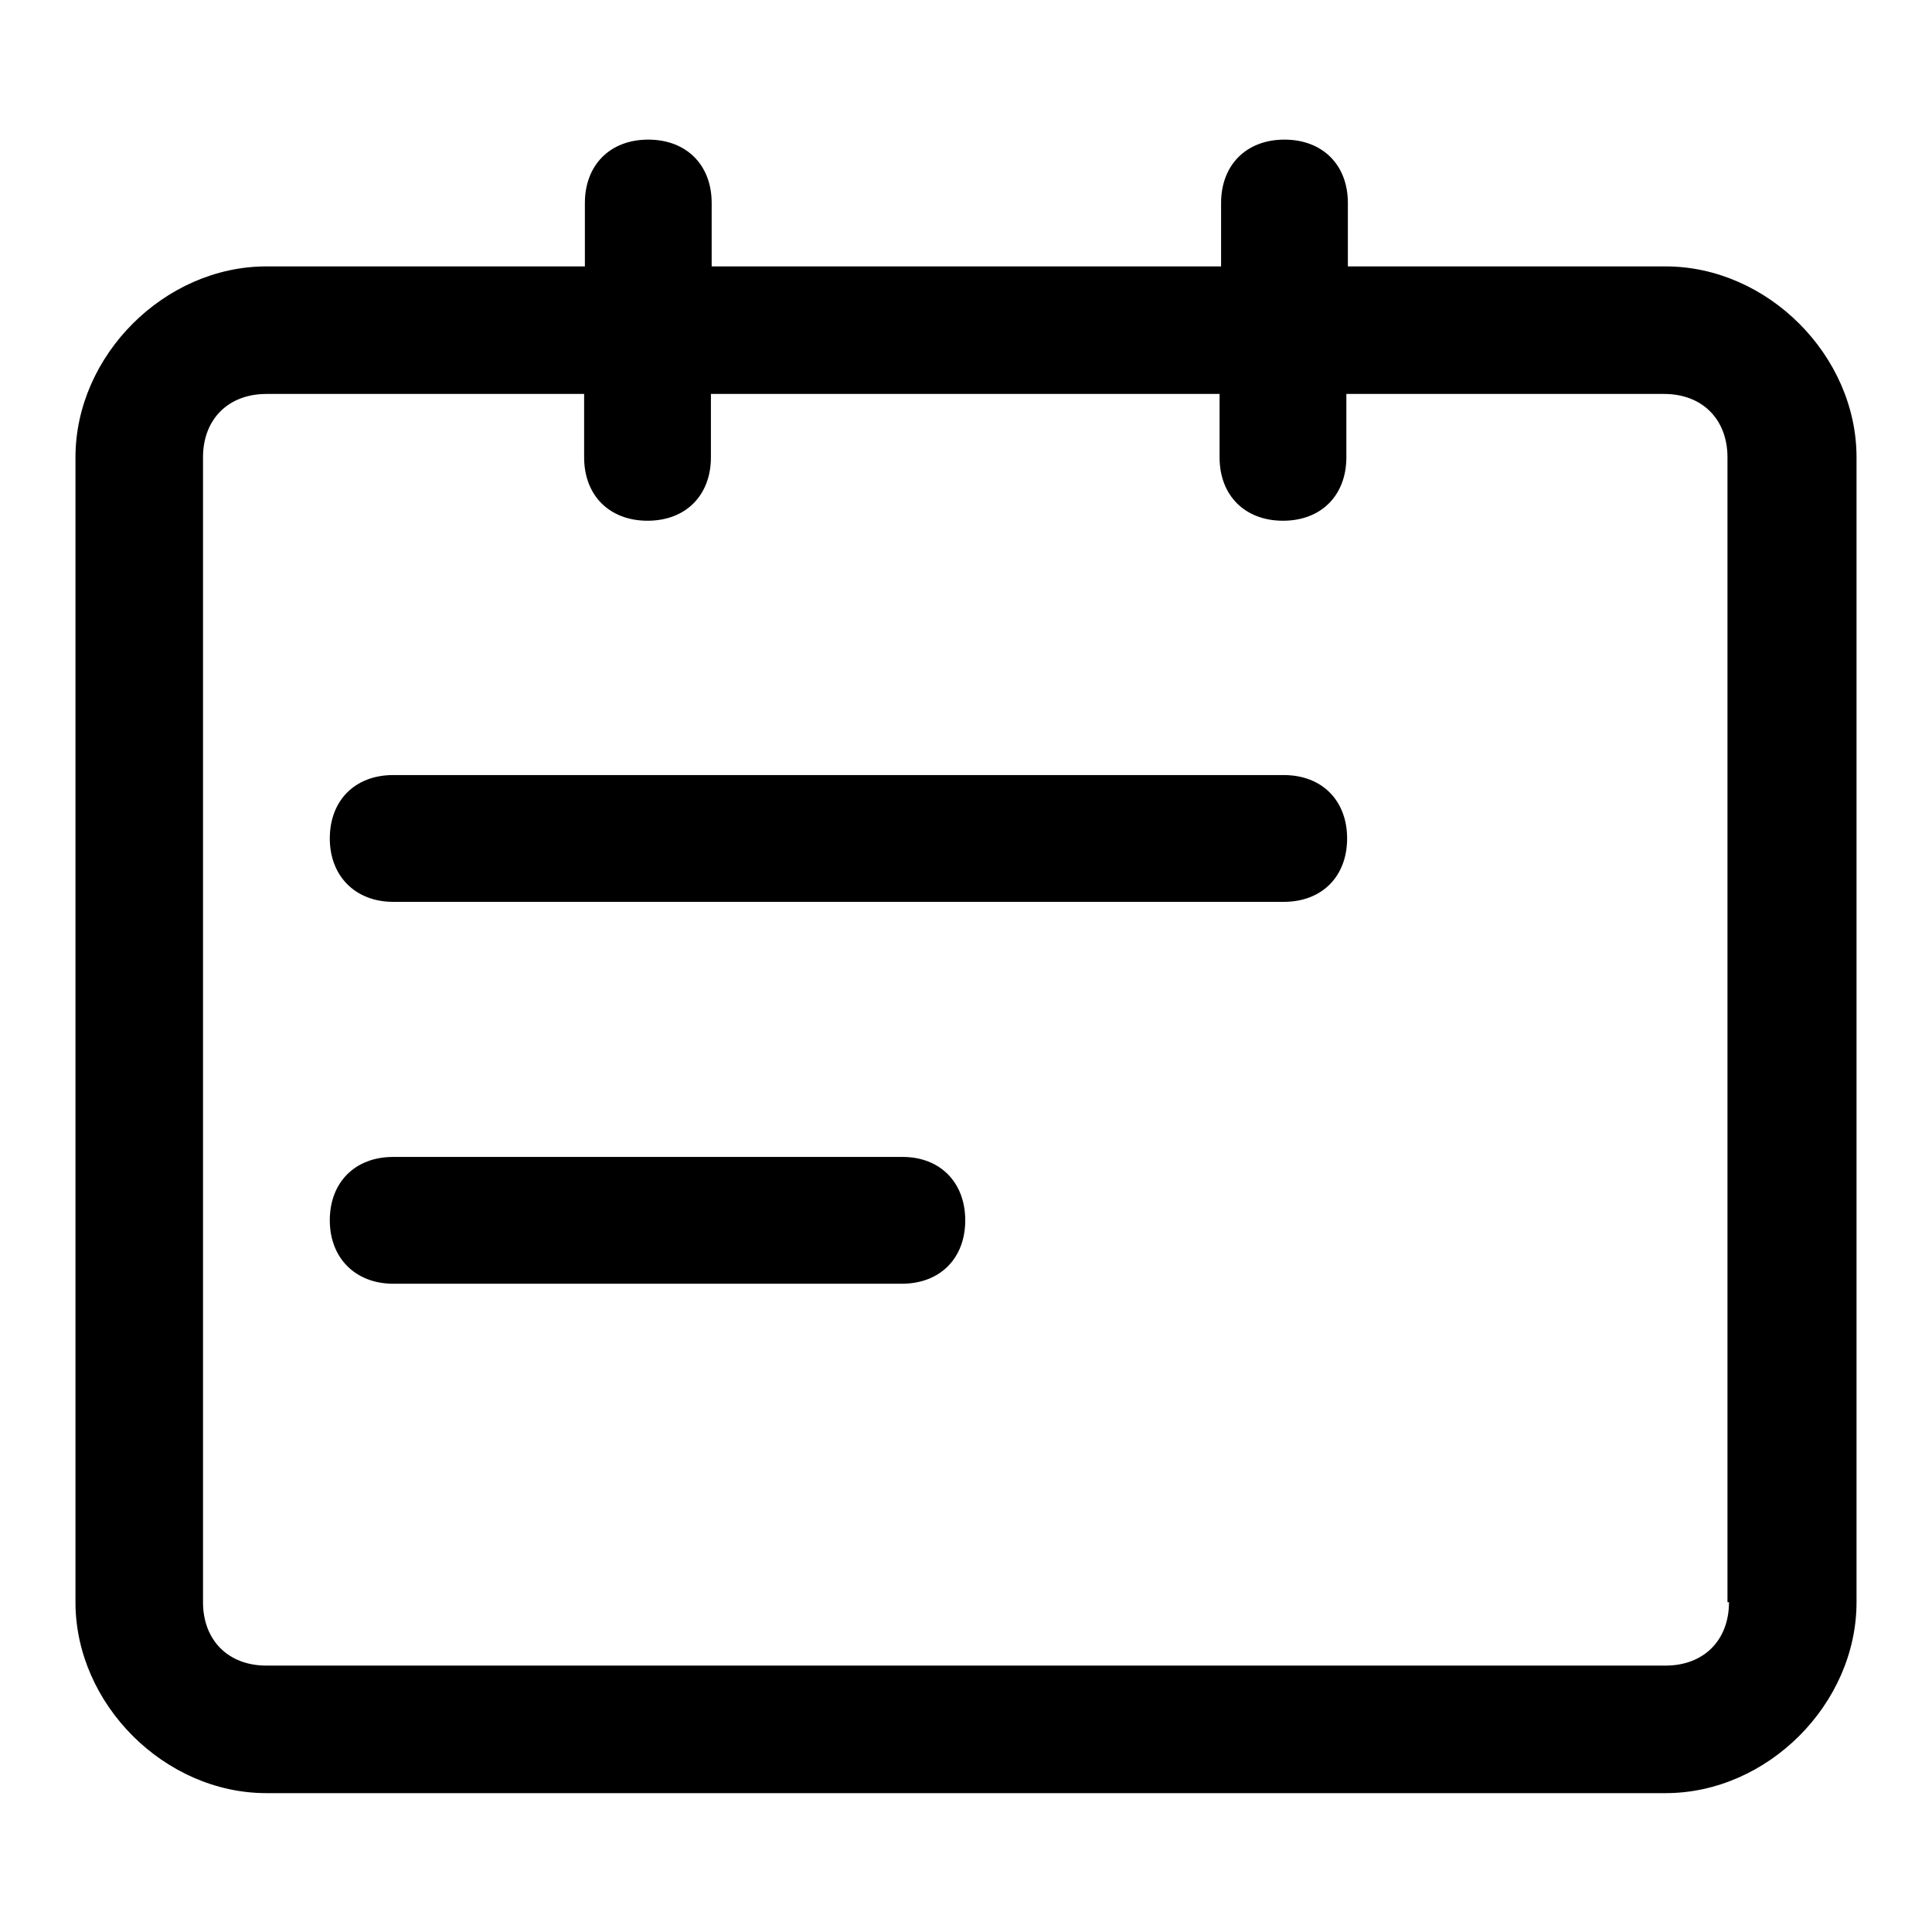 <?xml version="1.0" encoding="utf-8"?>
<!-- Svg Vector Icons : http://www.onlinewebfonts.com/icon -->
<!DOCTYPE svg PUBLIC "-//W3C//DTD SVG 1.1//EN" "http://www.w3.org/Graphics/SVG/1.1/DTD/svg11.dtd">
<svg version="1.1" xmlns="http://www.w3.org/2000/svg" xmlns:xlink="http://www.w3.org/1999/xlink" x="0px" y="0px" viewBox="0 0 256 256" enable-background="new 0 0 256 256" xml:space="preserve">
<g> <path fill="#000000" d="M170.1,102.7h-118c-5.1,0-8.4,3.4-8.4,8.4s3.4,8.4,8.4,8.4h118c5.1,0,8.4-3.4,8.4-8.4 S175.2,102.7,170.1,102.7z M119.6,153.3H52.1c-5.1,0-8.4,3.4-8.4,8.4s3.4,8.4,8.4,8.4h67.4c5.1,0,8.4-3.4,8.4-8.4 S124.6,153.3,119.6,153.3z M229.1,212.3c0,5.1-3.4,8.4-8.4,8.4H35.3c-5.1,0-8.4-3.4-8.4-8.4V60.6c0-5.1,3.4-8.4,8.4-8.4h42.1v8.4 c0,5.1,3.4,8.4,8.4,8.4c5.1,0,8.4-3.4,8.4-8.4v-8.4h67.4v8.4c0,5.1,3.4,8.4,8.4,8.4c5.1,0,8.4-3.4,8.4-8.4v-8.4h42.1 c5.1,0,8.4,3.4,8.4,8.4V212.3L229.1,212.3z M220.7,35.3h-42.1v-8.4c0-5.1-3.4-8.4-8.4-8.4c-5.1,0-8.4,3.4-8.4,8.4v8.4H94.3v-8.4 c0-5.1-3.4-8.4-8.4-8.4c-5.1,0-8.4,3.4-8.4,8.4v8.4H35.3C21.8,35.3,10,47.1,10,60.6v151.7c0,13.5,11.8,25.3,25.3,25.3h185.4 c13.5,0,25.3-11.8,25.3-25.3V60.6C246,47.1,234.2,35.3,220.7,35.3z"/></g>
</svg>